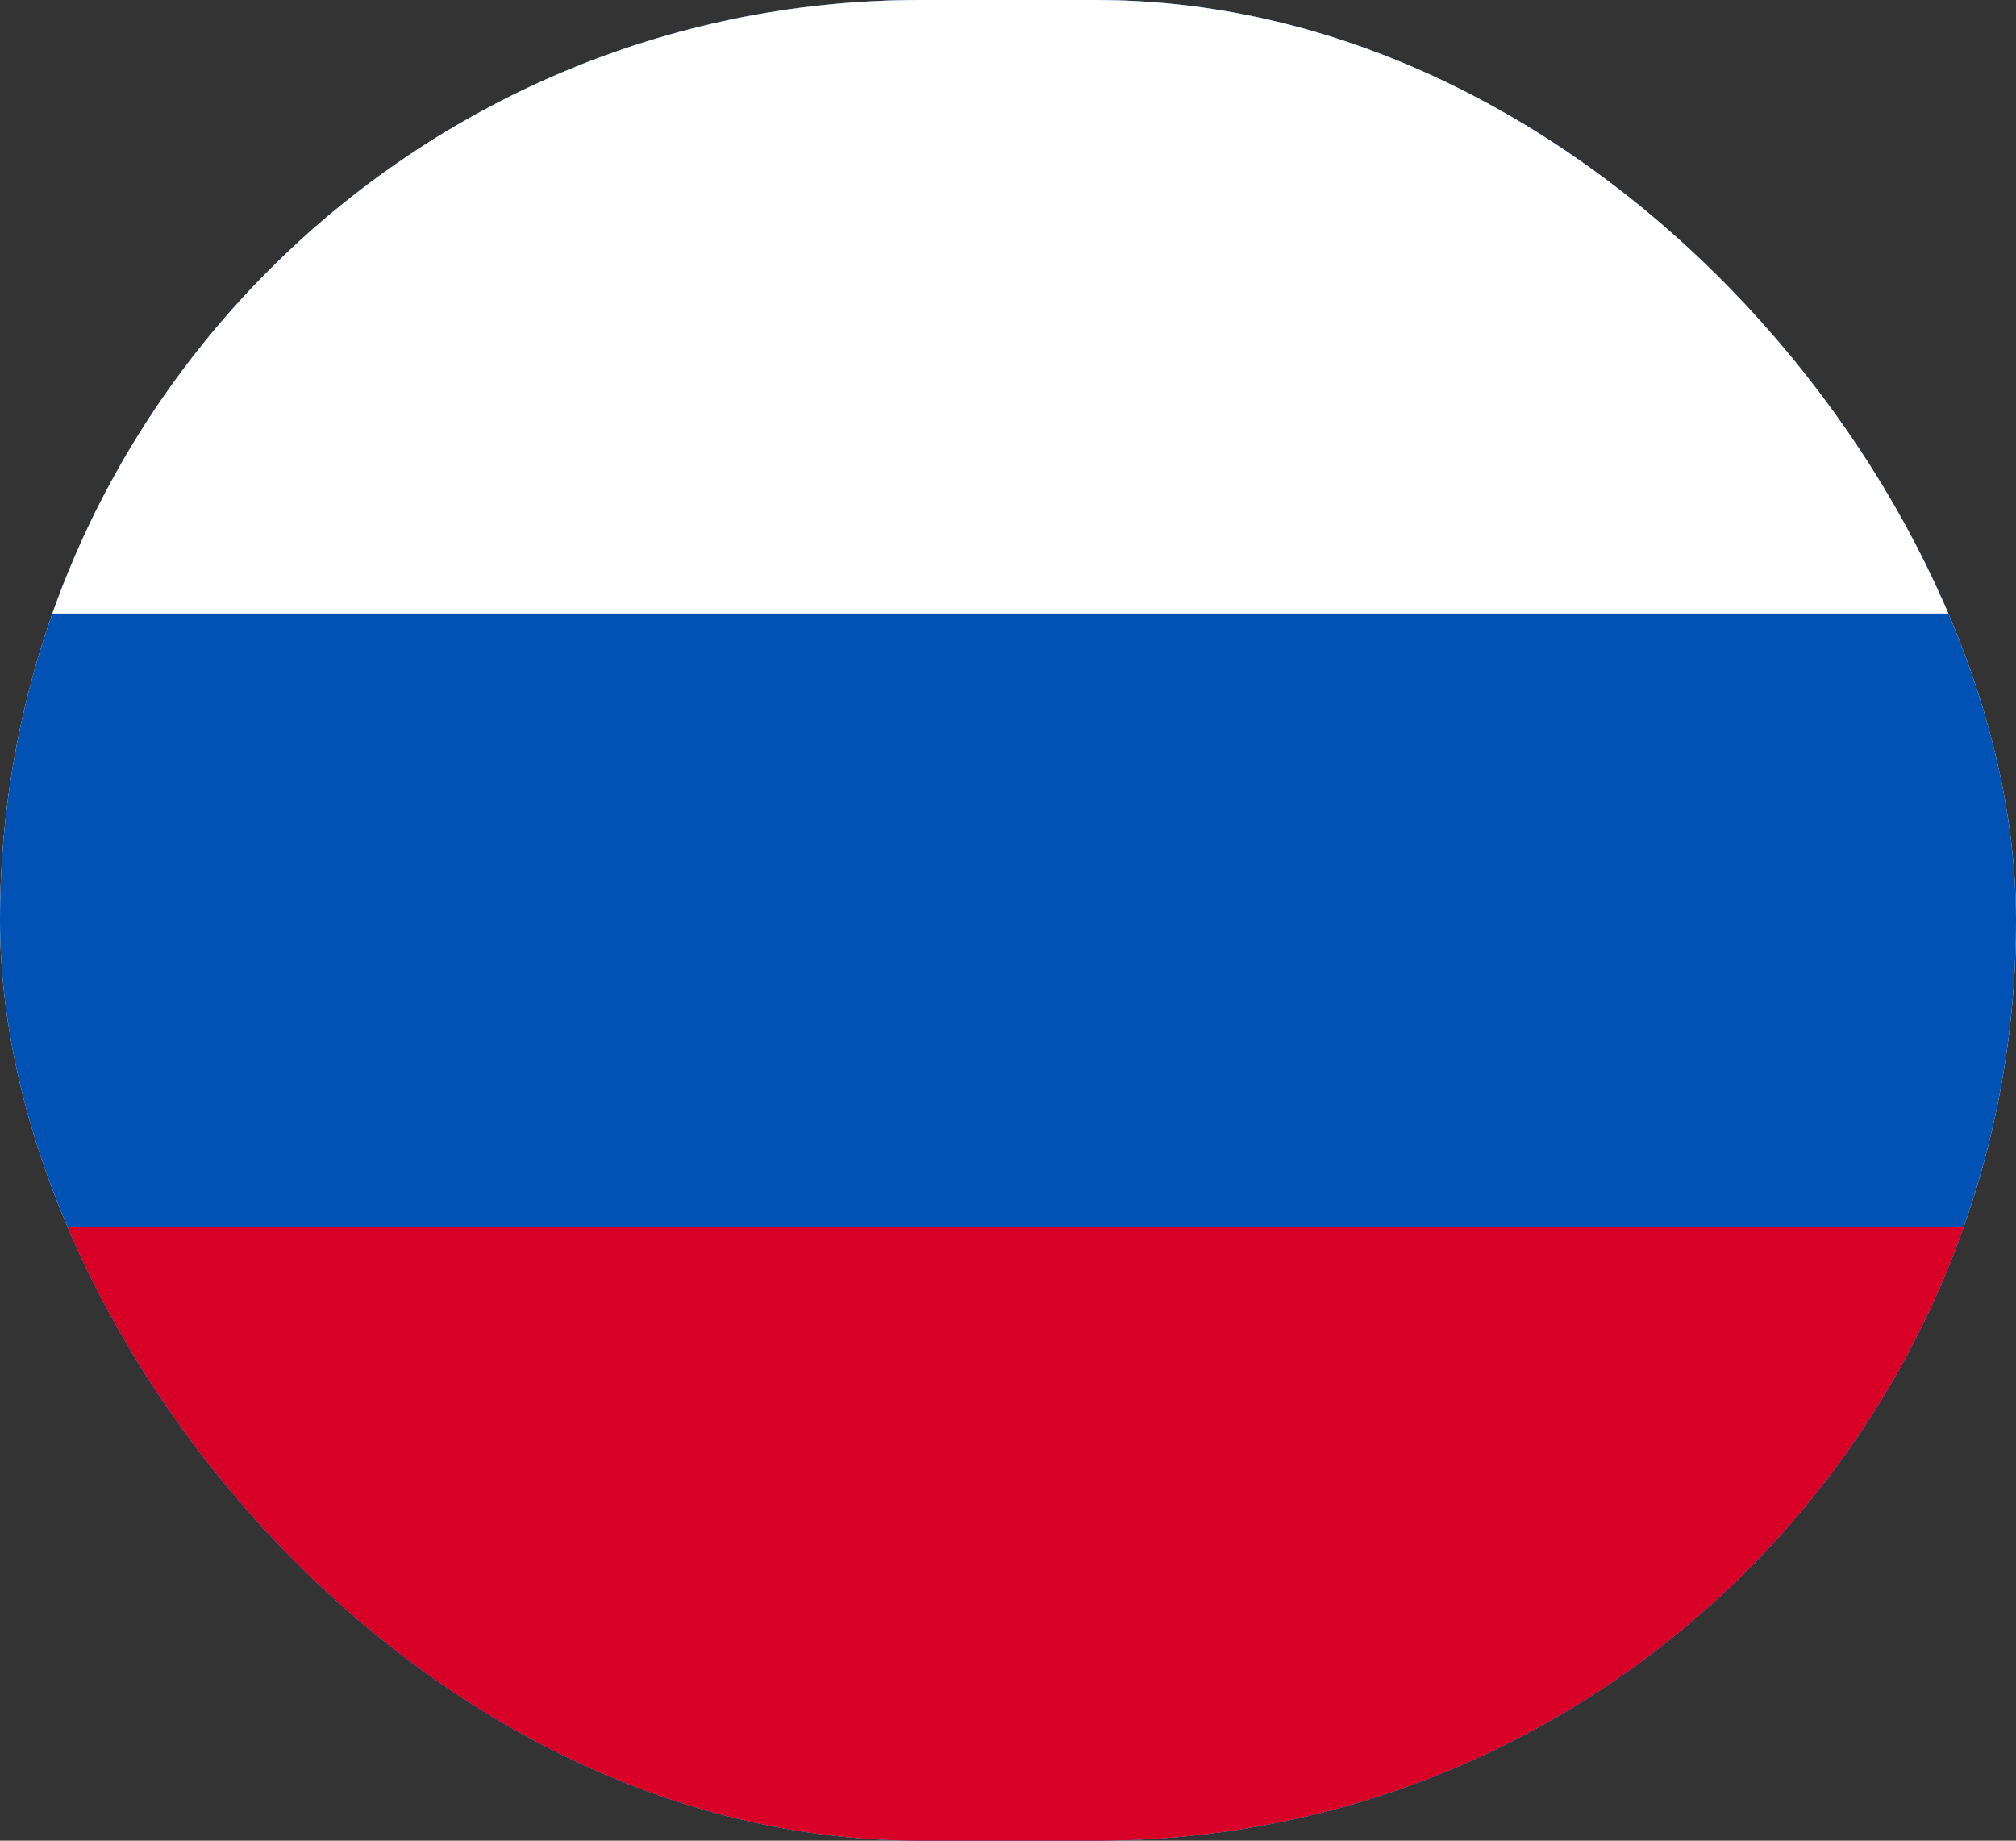 <svg width="23" height="21" viewBox="0 0 23 21" fill="none" xmlns="http://www.w3.org/2000/svg">
<rect x="0" y="0" width="23" height="21" fill="#333333" stroke="none"/>
<g clip-path="url(#clip0_14_2278)">
<path d="M0 -0V21H23V-0H0Z" fill="white"/>
<path d="M0 0H23V21H0V0Z" fill="#0052B4"/>
<path d="M0 0H23V7H0V0Z" fill="white"/>
<path d="M0 14H23V21H0V14Z" fill="#D80027"/>
</g>
<defs>
<clipPath id="clip0_14_2278">
<rect width="23" height="21" rx="10.5" fill="white"/>
</clipPath>
</defs>
</svg>

